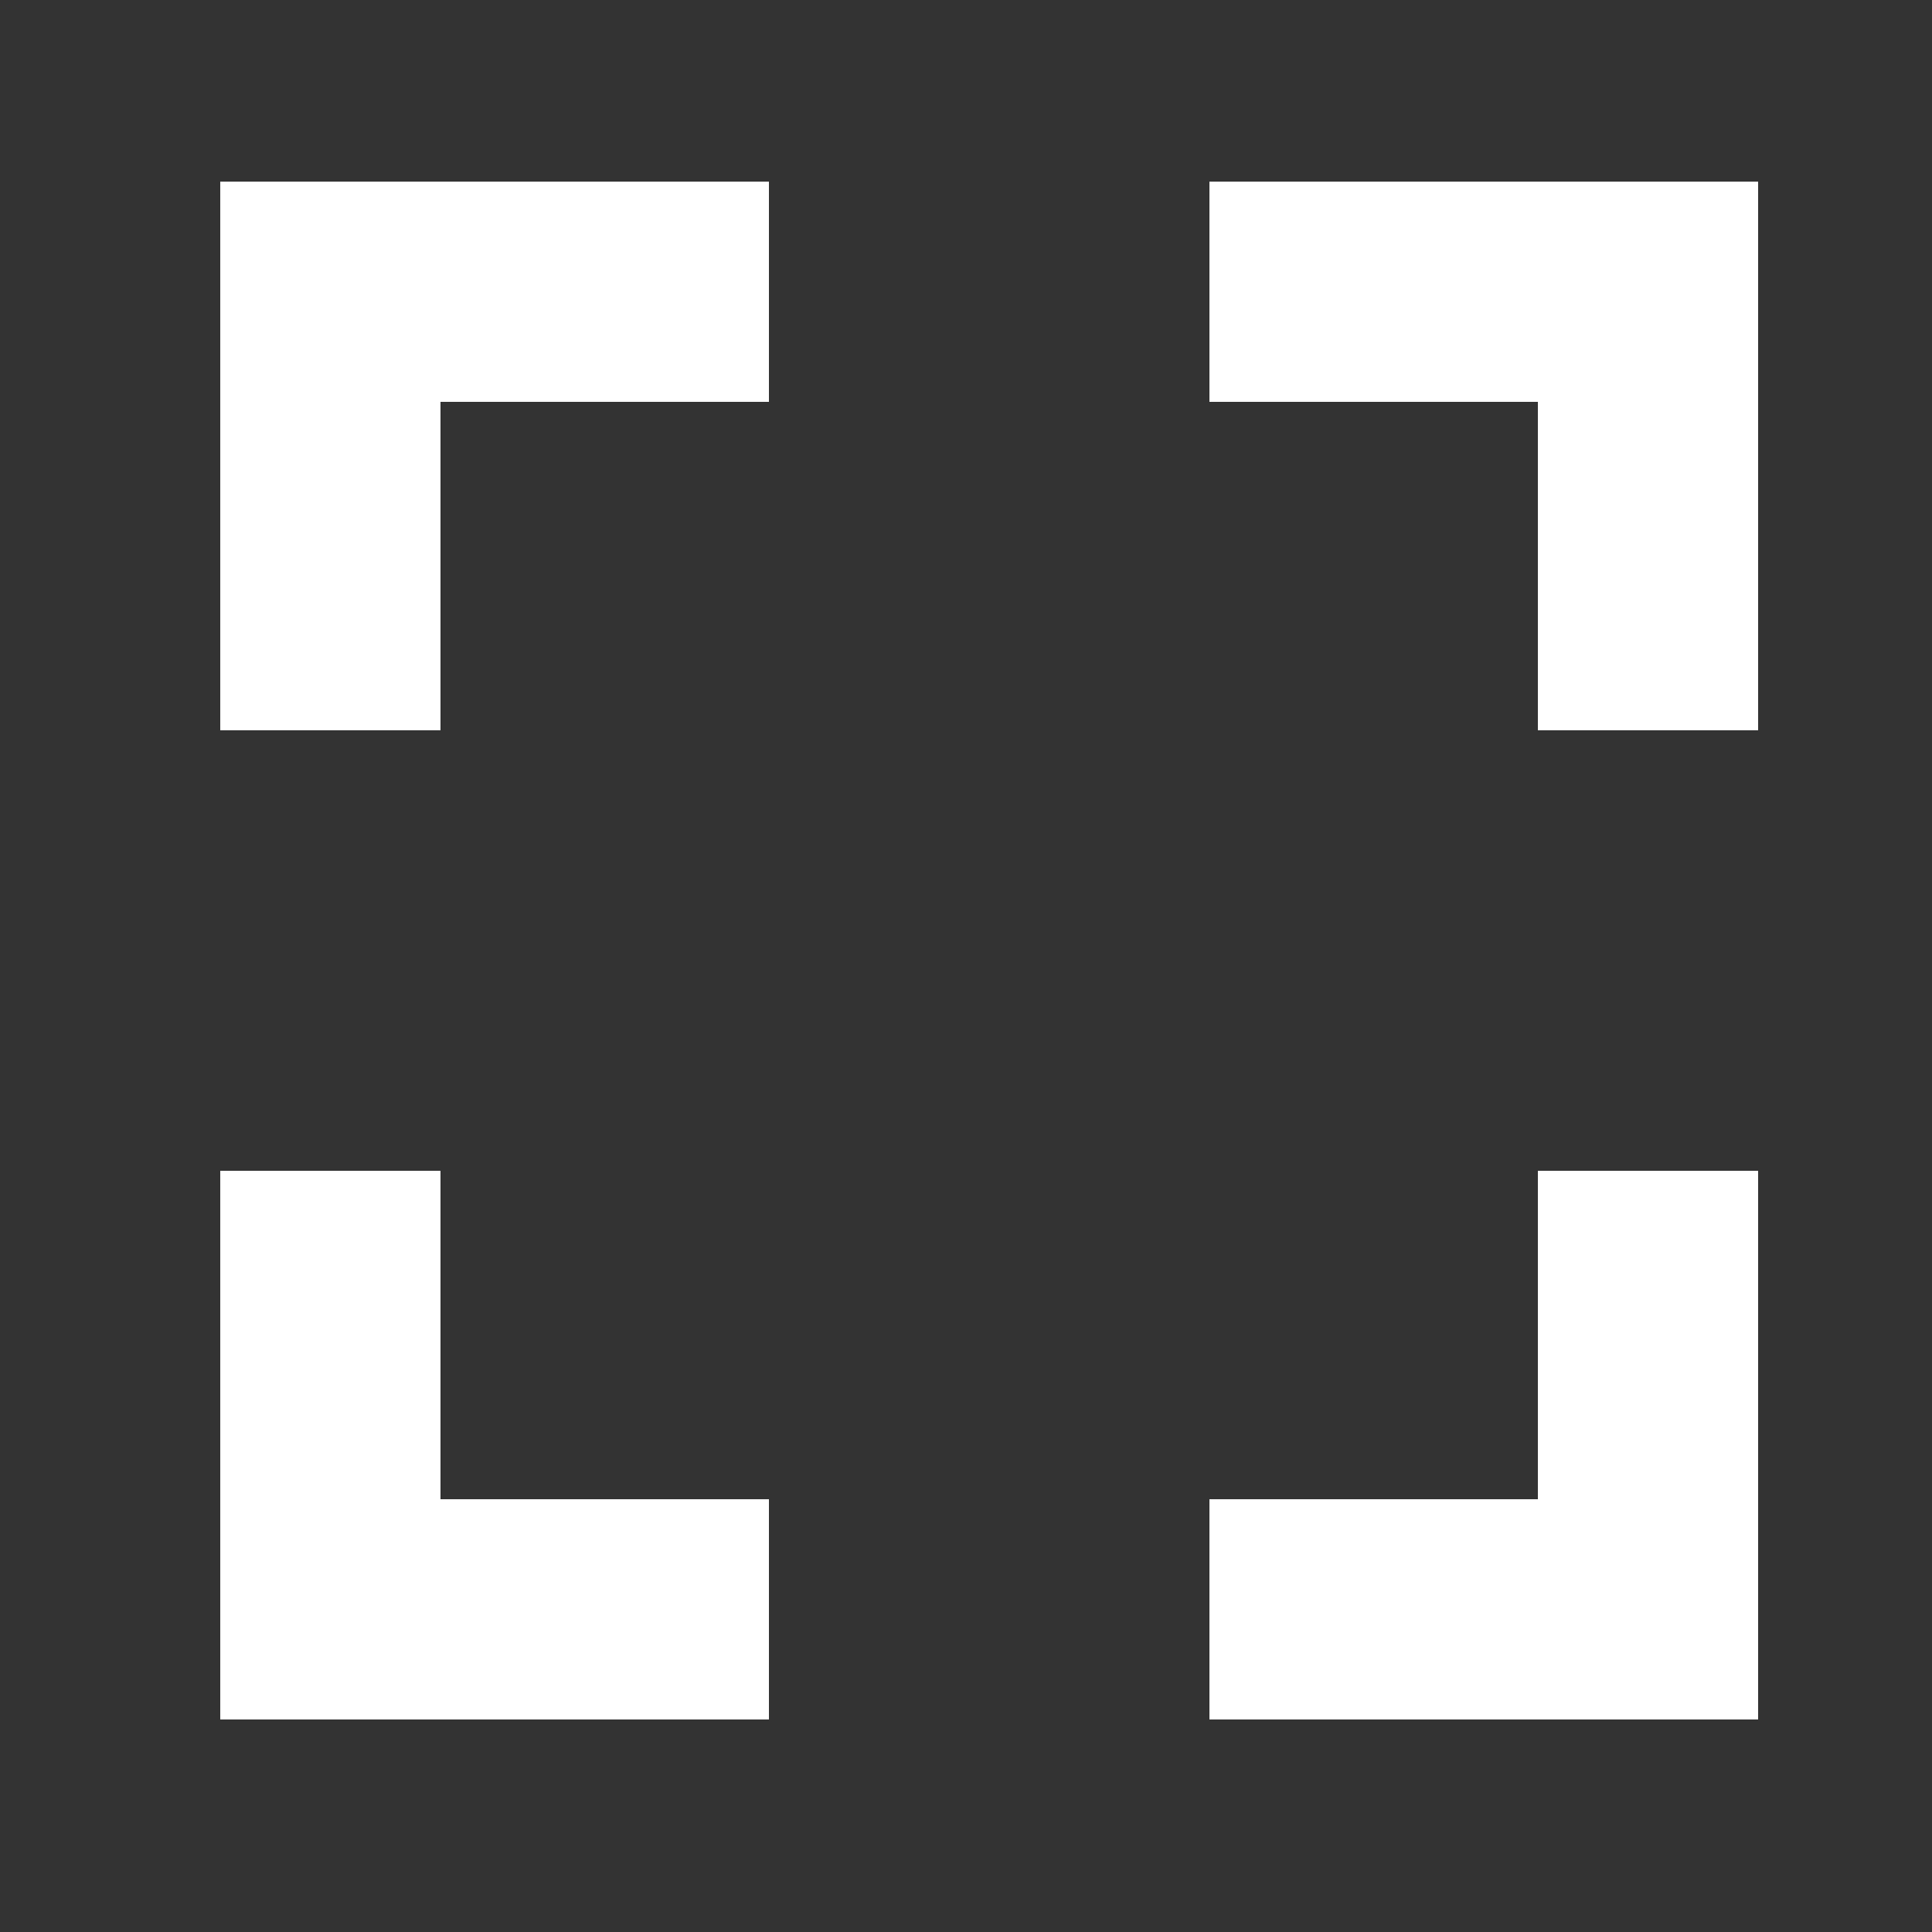 <svg id="Layer_1" xmlns="http://www.w3.org/2000/svg" viewBox="0 0 50 50"><rect x="0" y="0" width="50" height="50" fill="#333333" stroke="none"/><style>.st0{fill:#fff}</style><path class="st0" d="M11.4 30.3H5.7v14.2h14.2v-5.7h-8.5v-8.5zM5.7 18.9h5.7v-8.5h8.5V4.7H5.7v14.2zm34.1 19.9h-8.5v5.7h14.2V30.3h-5.7v8.5zM31.3 4.7v5.7h8.5v8.5h5.7V4.7H31.3zm0 0"/></svg>